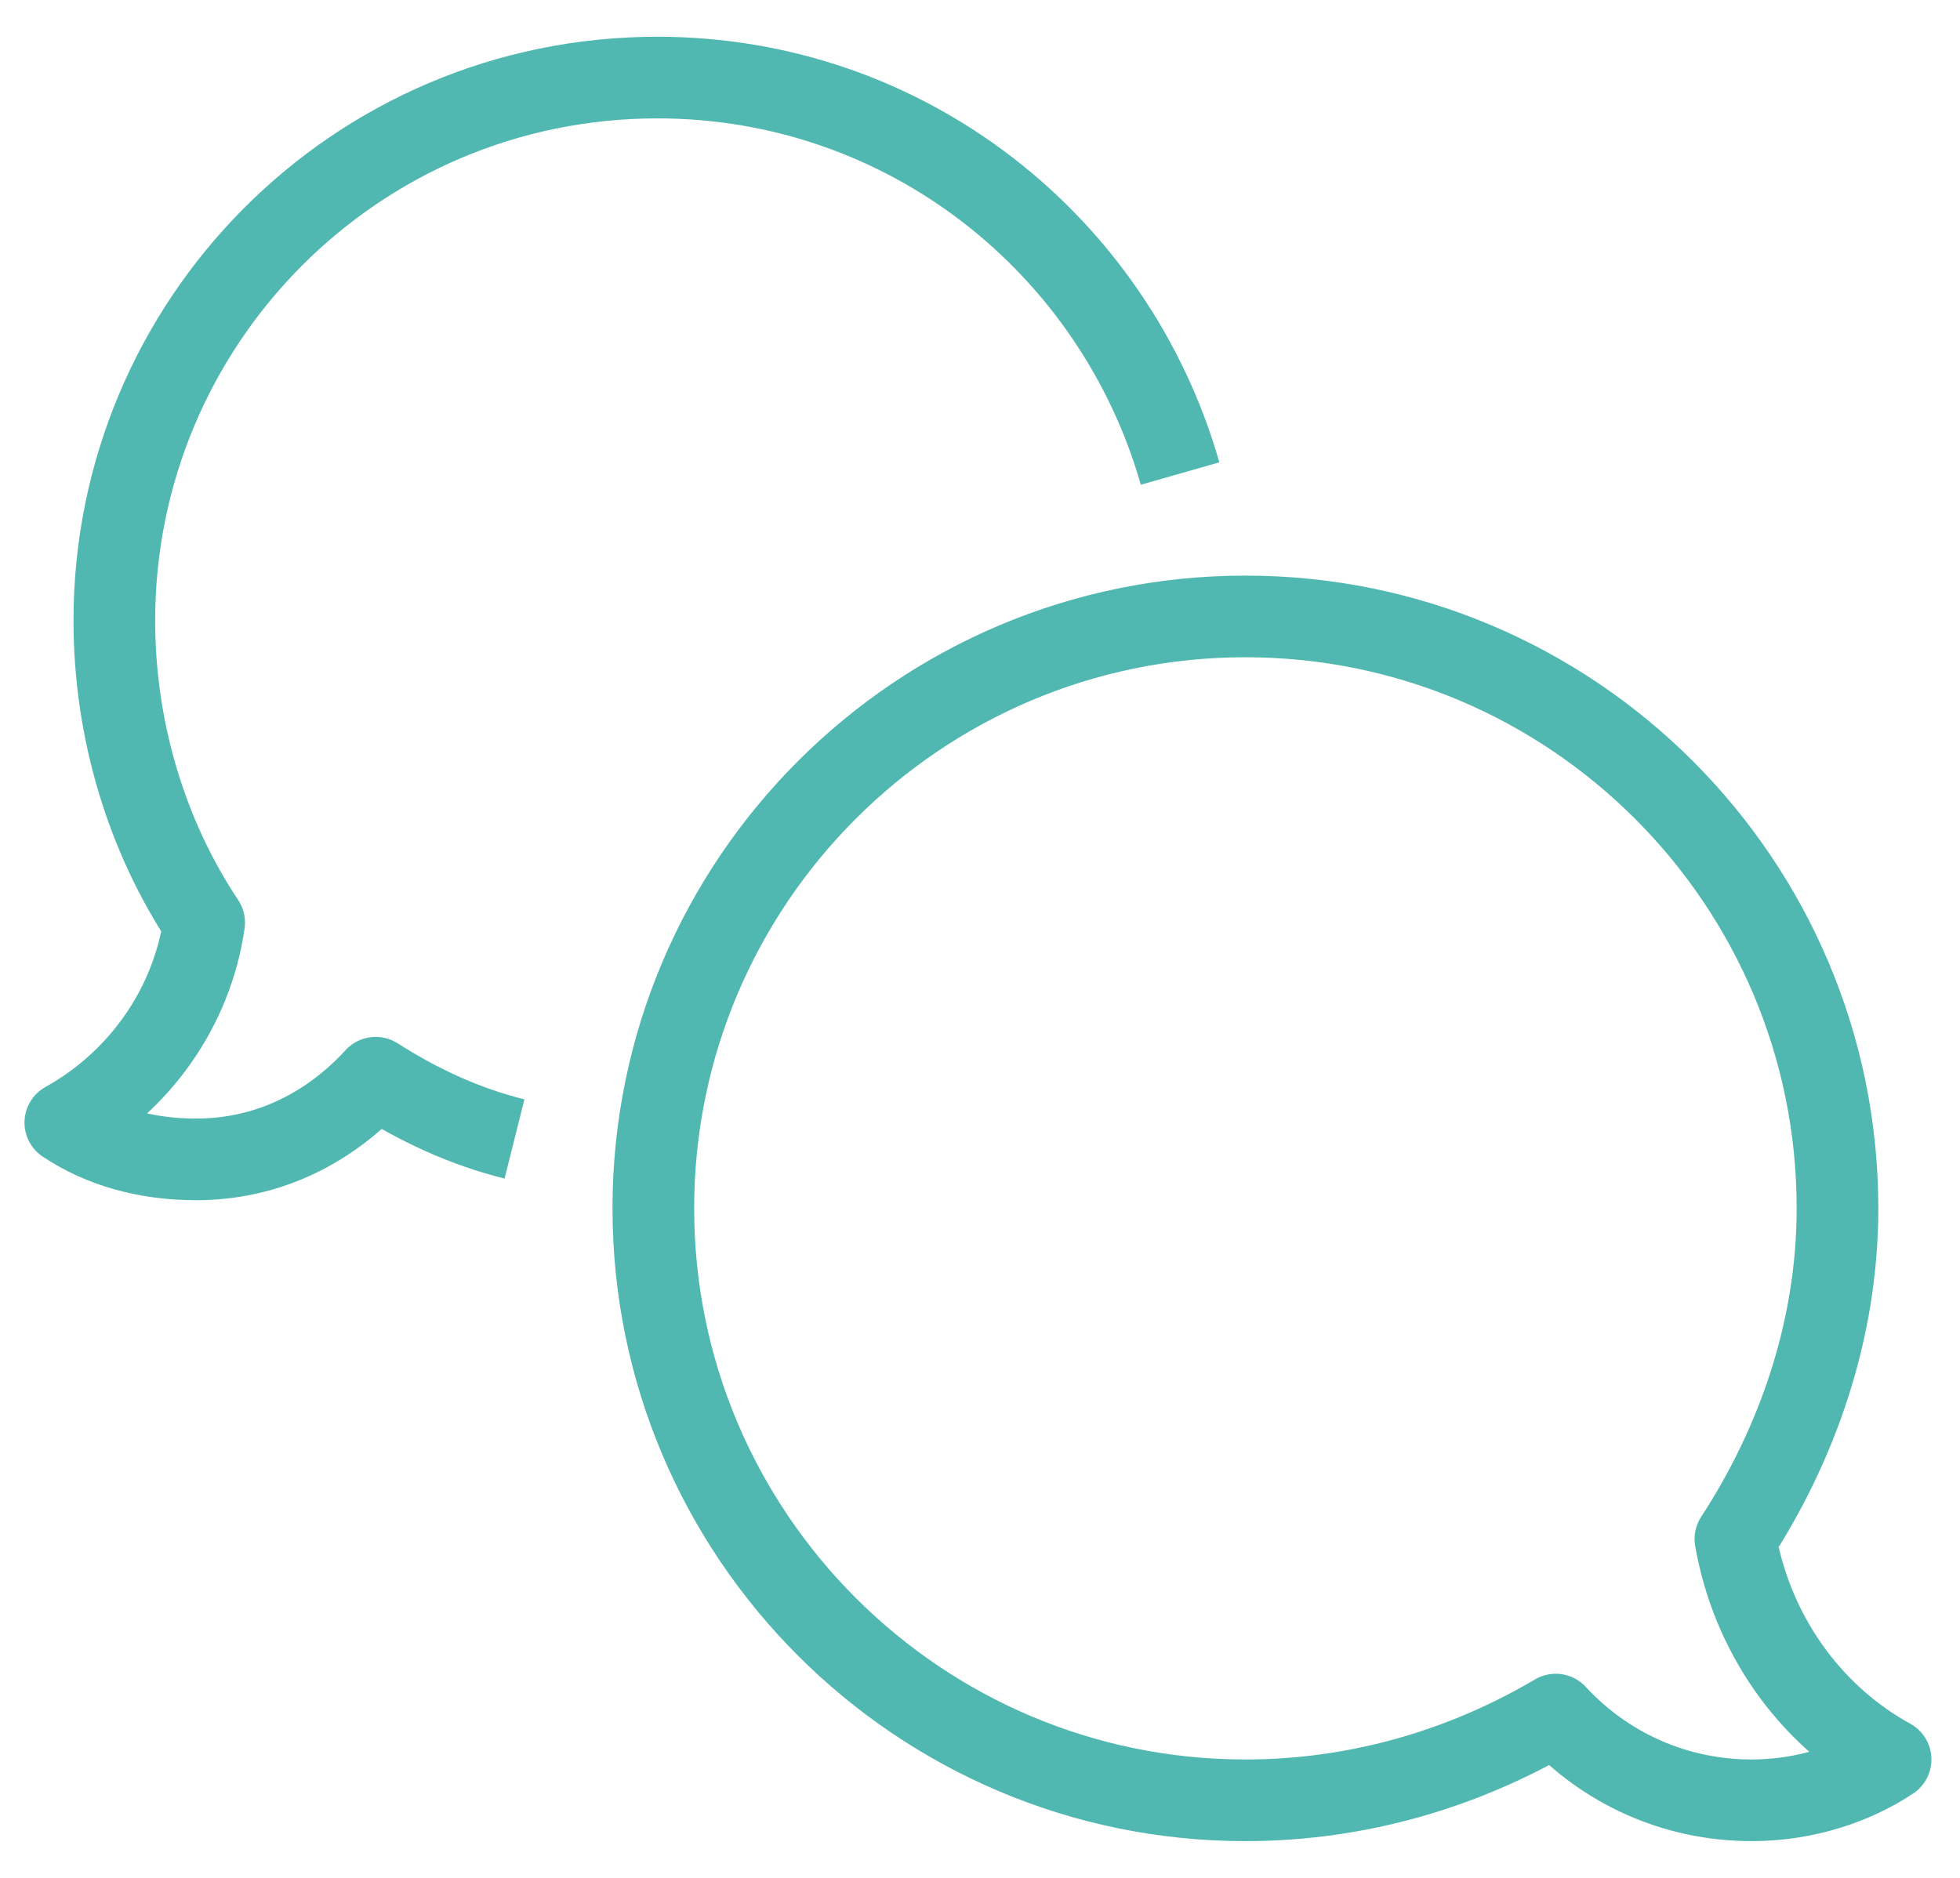 <?xml version="1.0" encoding="utf-8"?>
<!-- Generator: Adobe Illustrator 25.0.1, SVG Export Plug-In . SVG Version: 6.00 Build 0)  -->
<svg version="1.1" id="Capa_1" xmlns="http://www.w3.org/2000/svg" xmlns:xlink="http://www.w3.org/1999/xlink" x="0px" y="0px"
	 viewBox="0 0 48 46" style="enable-background:new 0 0 48 46;" xml:space="preserve">
<style type="text/css">
	.st0{fill:none;stroke:#50B8B1;stroke-width:2;stroke-linejoin:round;stroke-miterlimit:10;}
</style>
<g>
	<path class="st0" d="M38.1,42c1.2,1.3,2.9,2.1,4.8,2.1c1.3,0,2.5-0.4,3.4-1c-2-1.1-3.4-3.1-3.8-5.4c1.5-2.3,2.5-5.1,2.5-8.1
		c0-8-6.5-14.5-14.5-14.5c-8,0-14.5,6.5-14.5,14.5s6.5,14.5,14.5,14.5C33.3,44.1,35.9,43.3,38.1,42z"/>
	<path class="st0" d="M12.6,27.9c-1.2-0.3-2.3-0.8-3.4-1.5c-1.1,1.2-2.6,2-4.4,2c-1.2,0-2.3-0.3-3.2-0.9c1.8-1,3.1-2.8,3.4-4.9
		c-1.4-2.1-2.2-4.7-2.2-7.4c0-7.3,5.9-13.3,13.3-13.3c6.1,0,11.2,4.1,12.8,9.7"/>
</g>
</svg>
